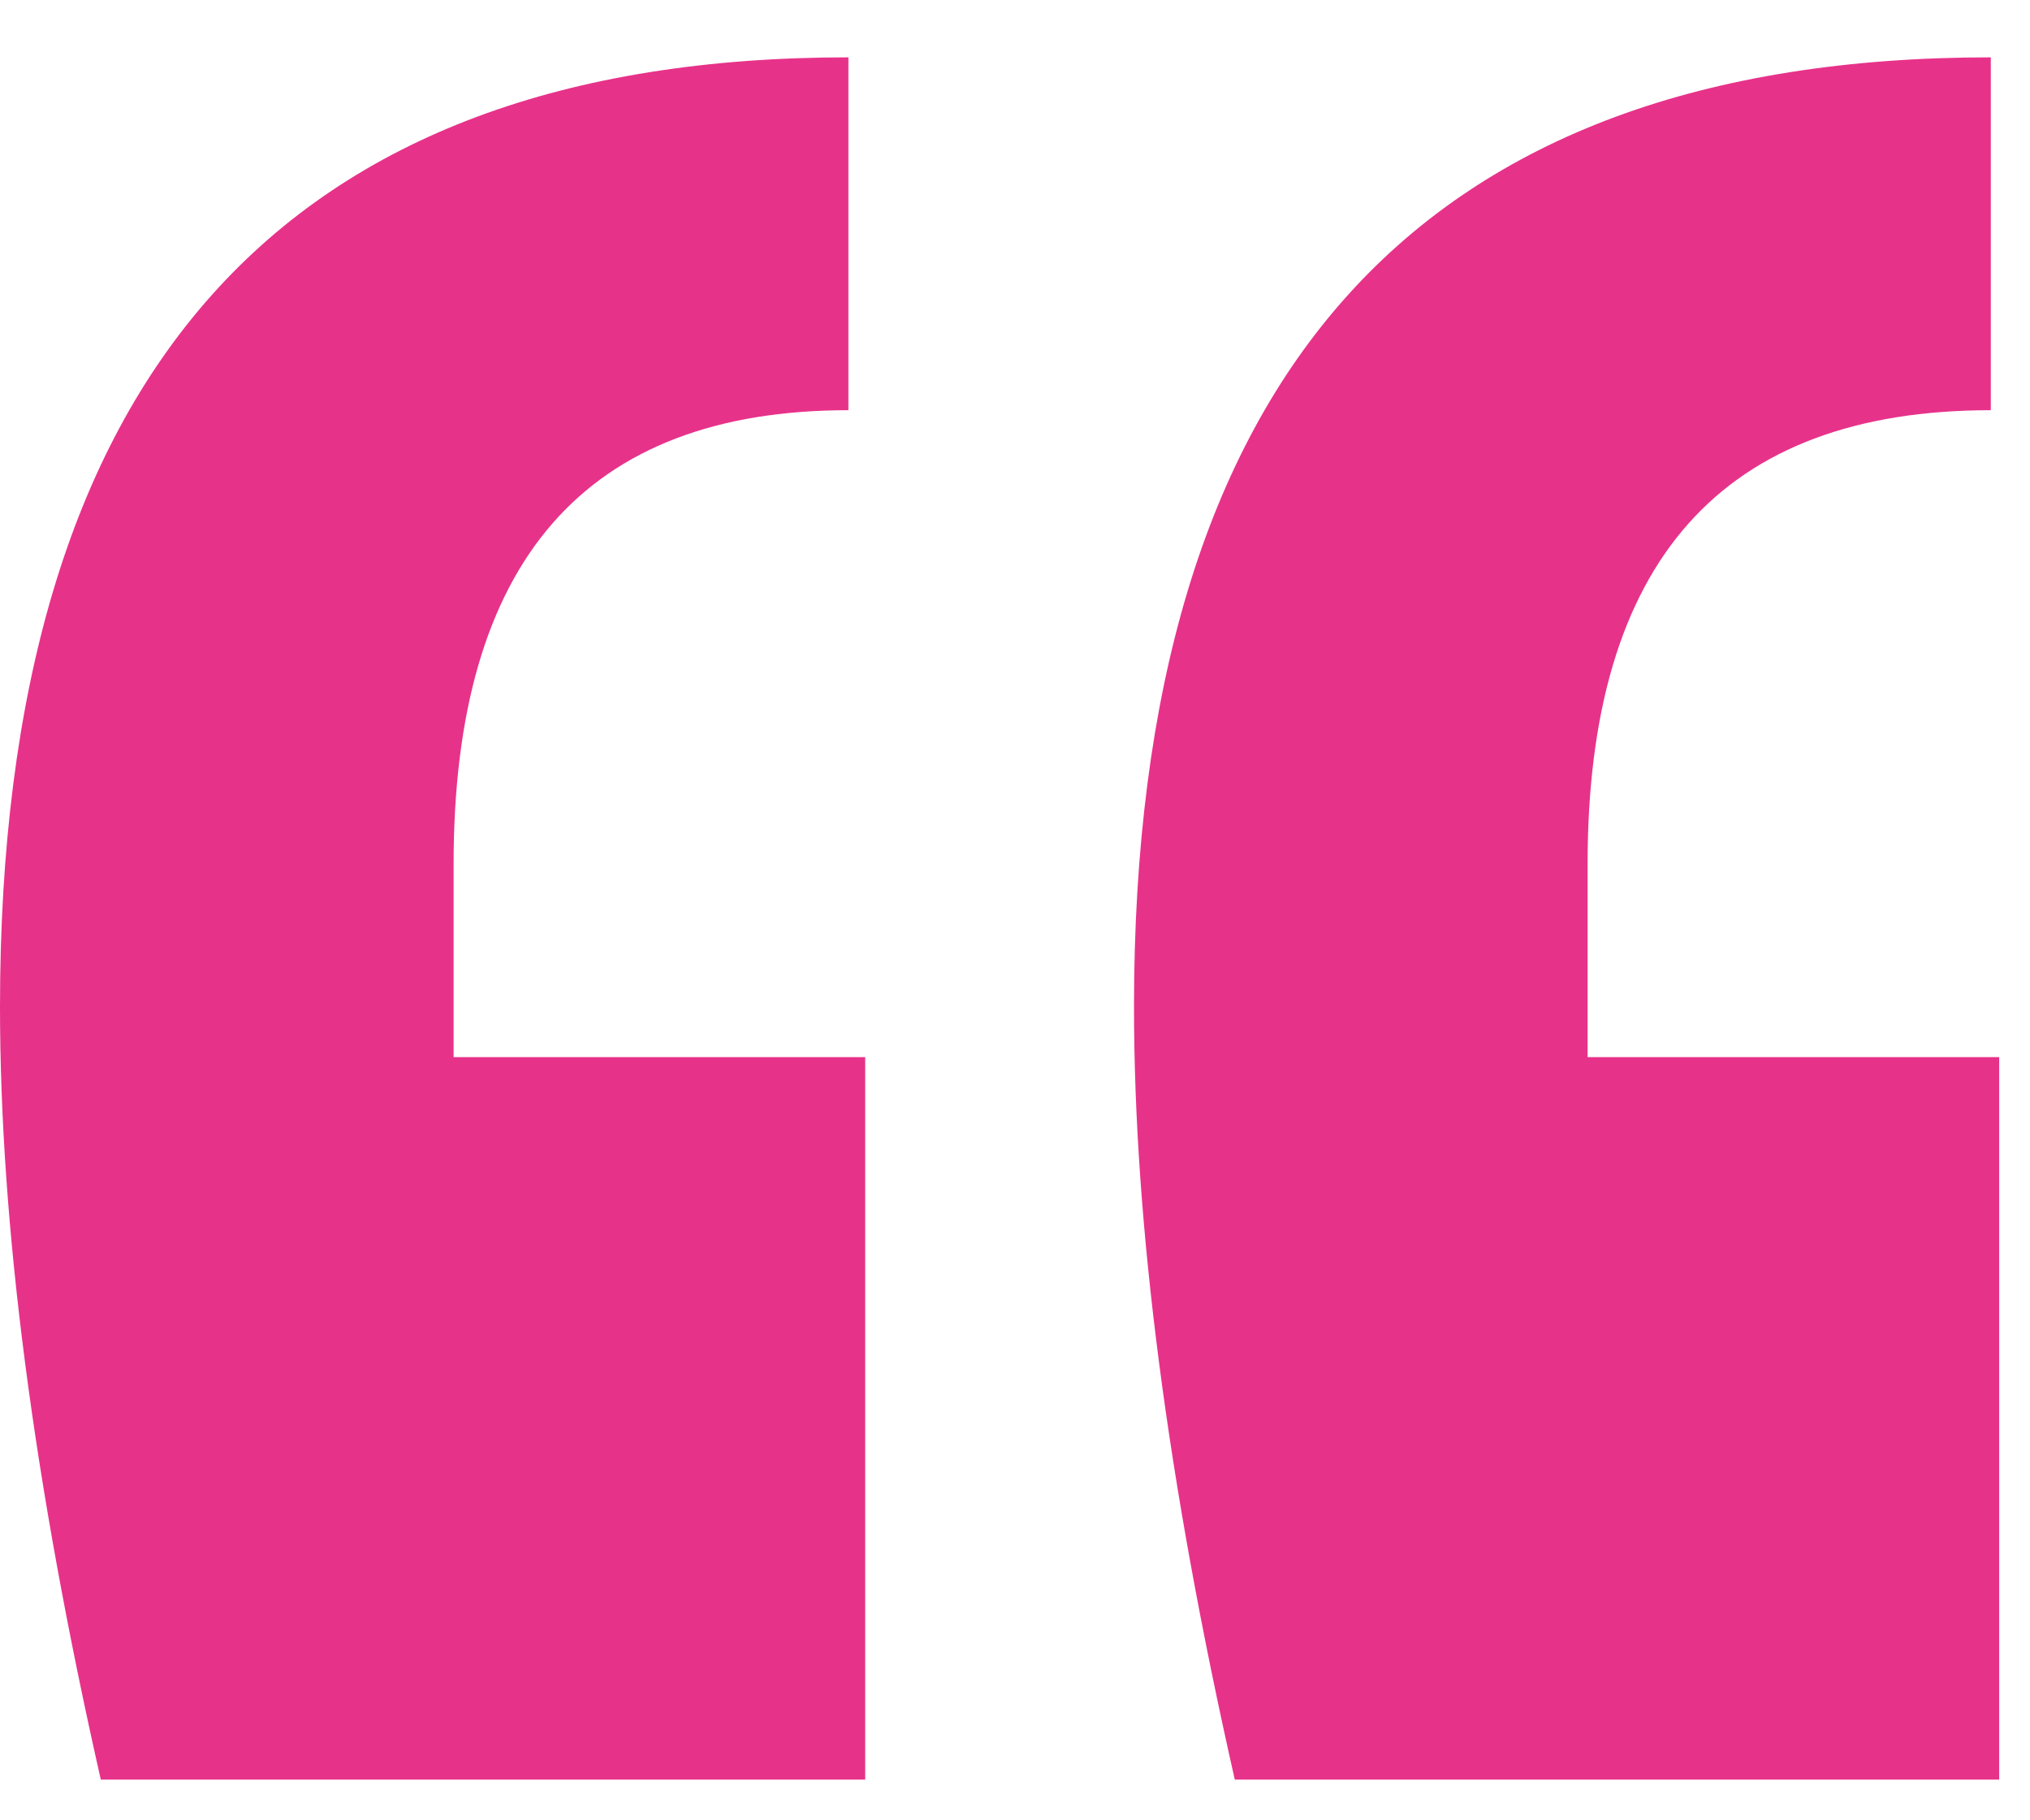 <svg width="29" height="26" viewBox="0 0 29 26" fill="none" xmlns="http://www.w3.org/2000/svg">
<path d="M1.44 25.419C0.48 21.179 0 17.499 0 14.379C0 5.339 4.04 0.819 12.12 0.819V5.859C8.36 5.859 6.48 8.019 6.48 12.339V15.099H12.36V25.419H1.44ZM17.64 25.419C16.68 21.179 16.2 17.499 16.2 14.379C16.2 5.339 20.28 0.819 28.44 0.819V5.859C24.6 5.859 22.68 8.019 22.68 12.339V15.099H28.56V25.419H17.64Z" fill="#E7328A"/>
</svg>
